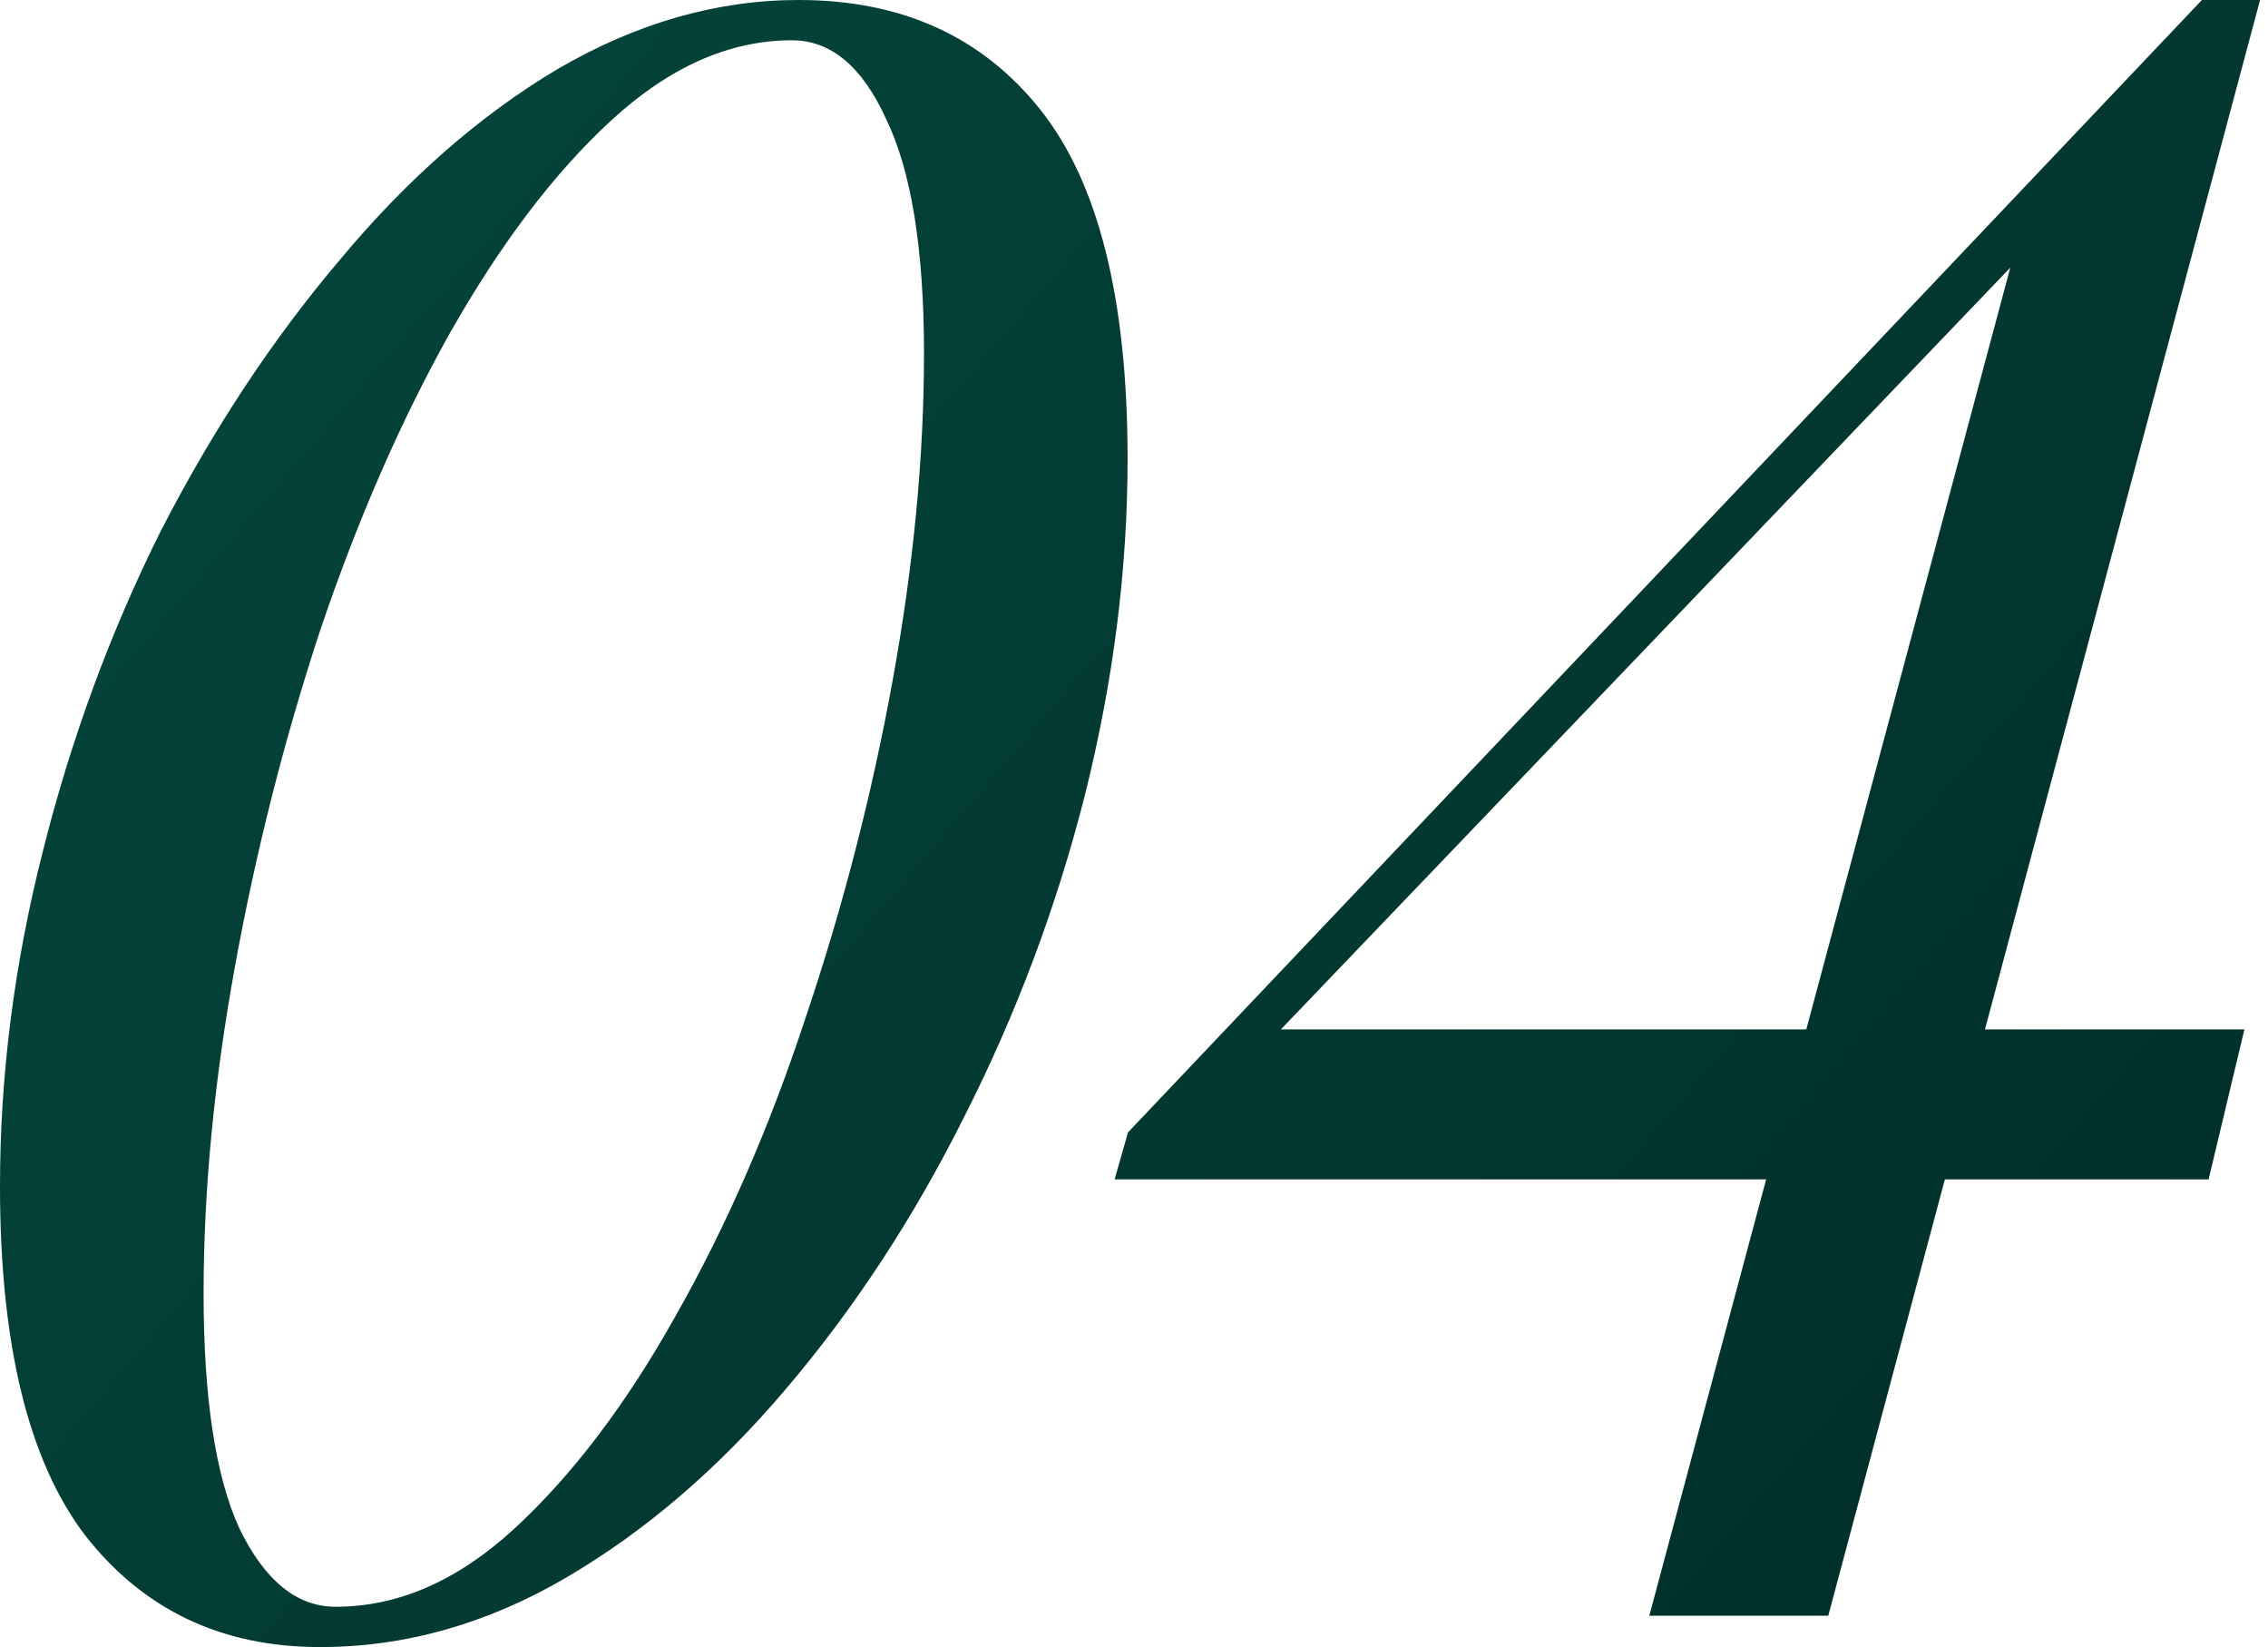 <?xml version="1.0" encoding="UTF-8"?> <svg xmlns="http://www.w3.org/2000/svg" width="146" height="106" viewBox="0 0 146 106" fill="none"> <path d="M51.416 0C58.041 0 63.225 2.352 66.97 7.057C70.714 11.762 72.587 19.251 72.587 29.524C72.587 36.629 71.674 43.831 69.85 51.127C68.026 58.329 65.434 65.242 62.073 71.867C58.809 78.396 54.968 84.252 50.551 89.437C46.231 94.526 41.526 98.558 36.437 101.535C31.349 104.511 26.068 106 20.595 106C14.258 106 9.217 103.599 5.473 98.799C1.824 93.998 0 86.509 0 76.331C0 69.226 0.912 62.073 2.736 54.872C4.561 47.575 7.105 40.662 10.37 34.133C13.73 27.604 17.57 21.795 21.891 16.706C26.212 11.522 30.869 7.441 35.861 4.465C40.95 1.488 46.135 0 51.416 0ZM50.983 2.592C46.951 2.592 43.062 4.321 39.318 7.777C35.669 11.138 32.213 15.698 28.948 21.459C25.78 27.124 22.995 33.509 20.595 40.614C18.291 47.623 16.466 54.824 15.122 62.217C13.778 69.61 13.106 76.619 13.106 83.244C13.106 89.965 13.874 95.006 15.41 98.367C17.043 101.727 19.107 103.407 21.603 103.407C25.636 103.407 29.476 101.727 33.125 98.367C36.869 94.91 40.326 90.349 43.494 84.684C46.759 78.924 49.543 72.539 51.848 65.53C54.248 58.425 56.12 51.175 57.465 43.782C58.809 36.389 59.481 29.38 59.481 22.755C59.481 16.034 58.665 10.994 57.032 7.633C55.496 4.273 53.48 2.592 50.983 2.592ZM141.745 0L142.321 3.745L80.248 68.554L81.112 66.25H144.481L142.177 75.899H71.751L72.615 72.875L141.745 0ZM145.489 0L117.693 103.983H106.172L129.935 15.266L141.745 0H145.489Z" fill="url(#paint0_linear_412_1144)"></path> <defs> <linearGradient id="paint0_linear_412_1144" x1="-0.792" y1="-46.075" x2="189.672" y2="116.061" gradientUnits="userSpaceOnUse"> <stop stop-color="#054C40"></stop> <stop offset="1" stop-color="#012724"></stop> </linearGradient> </defs> </svg> 